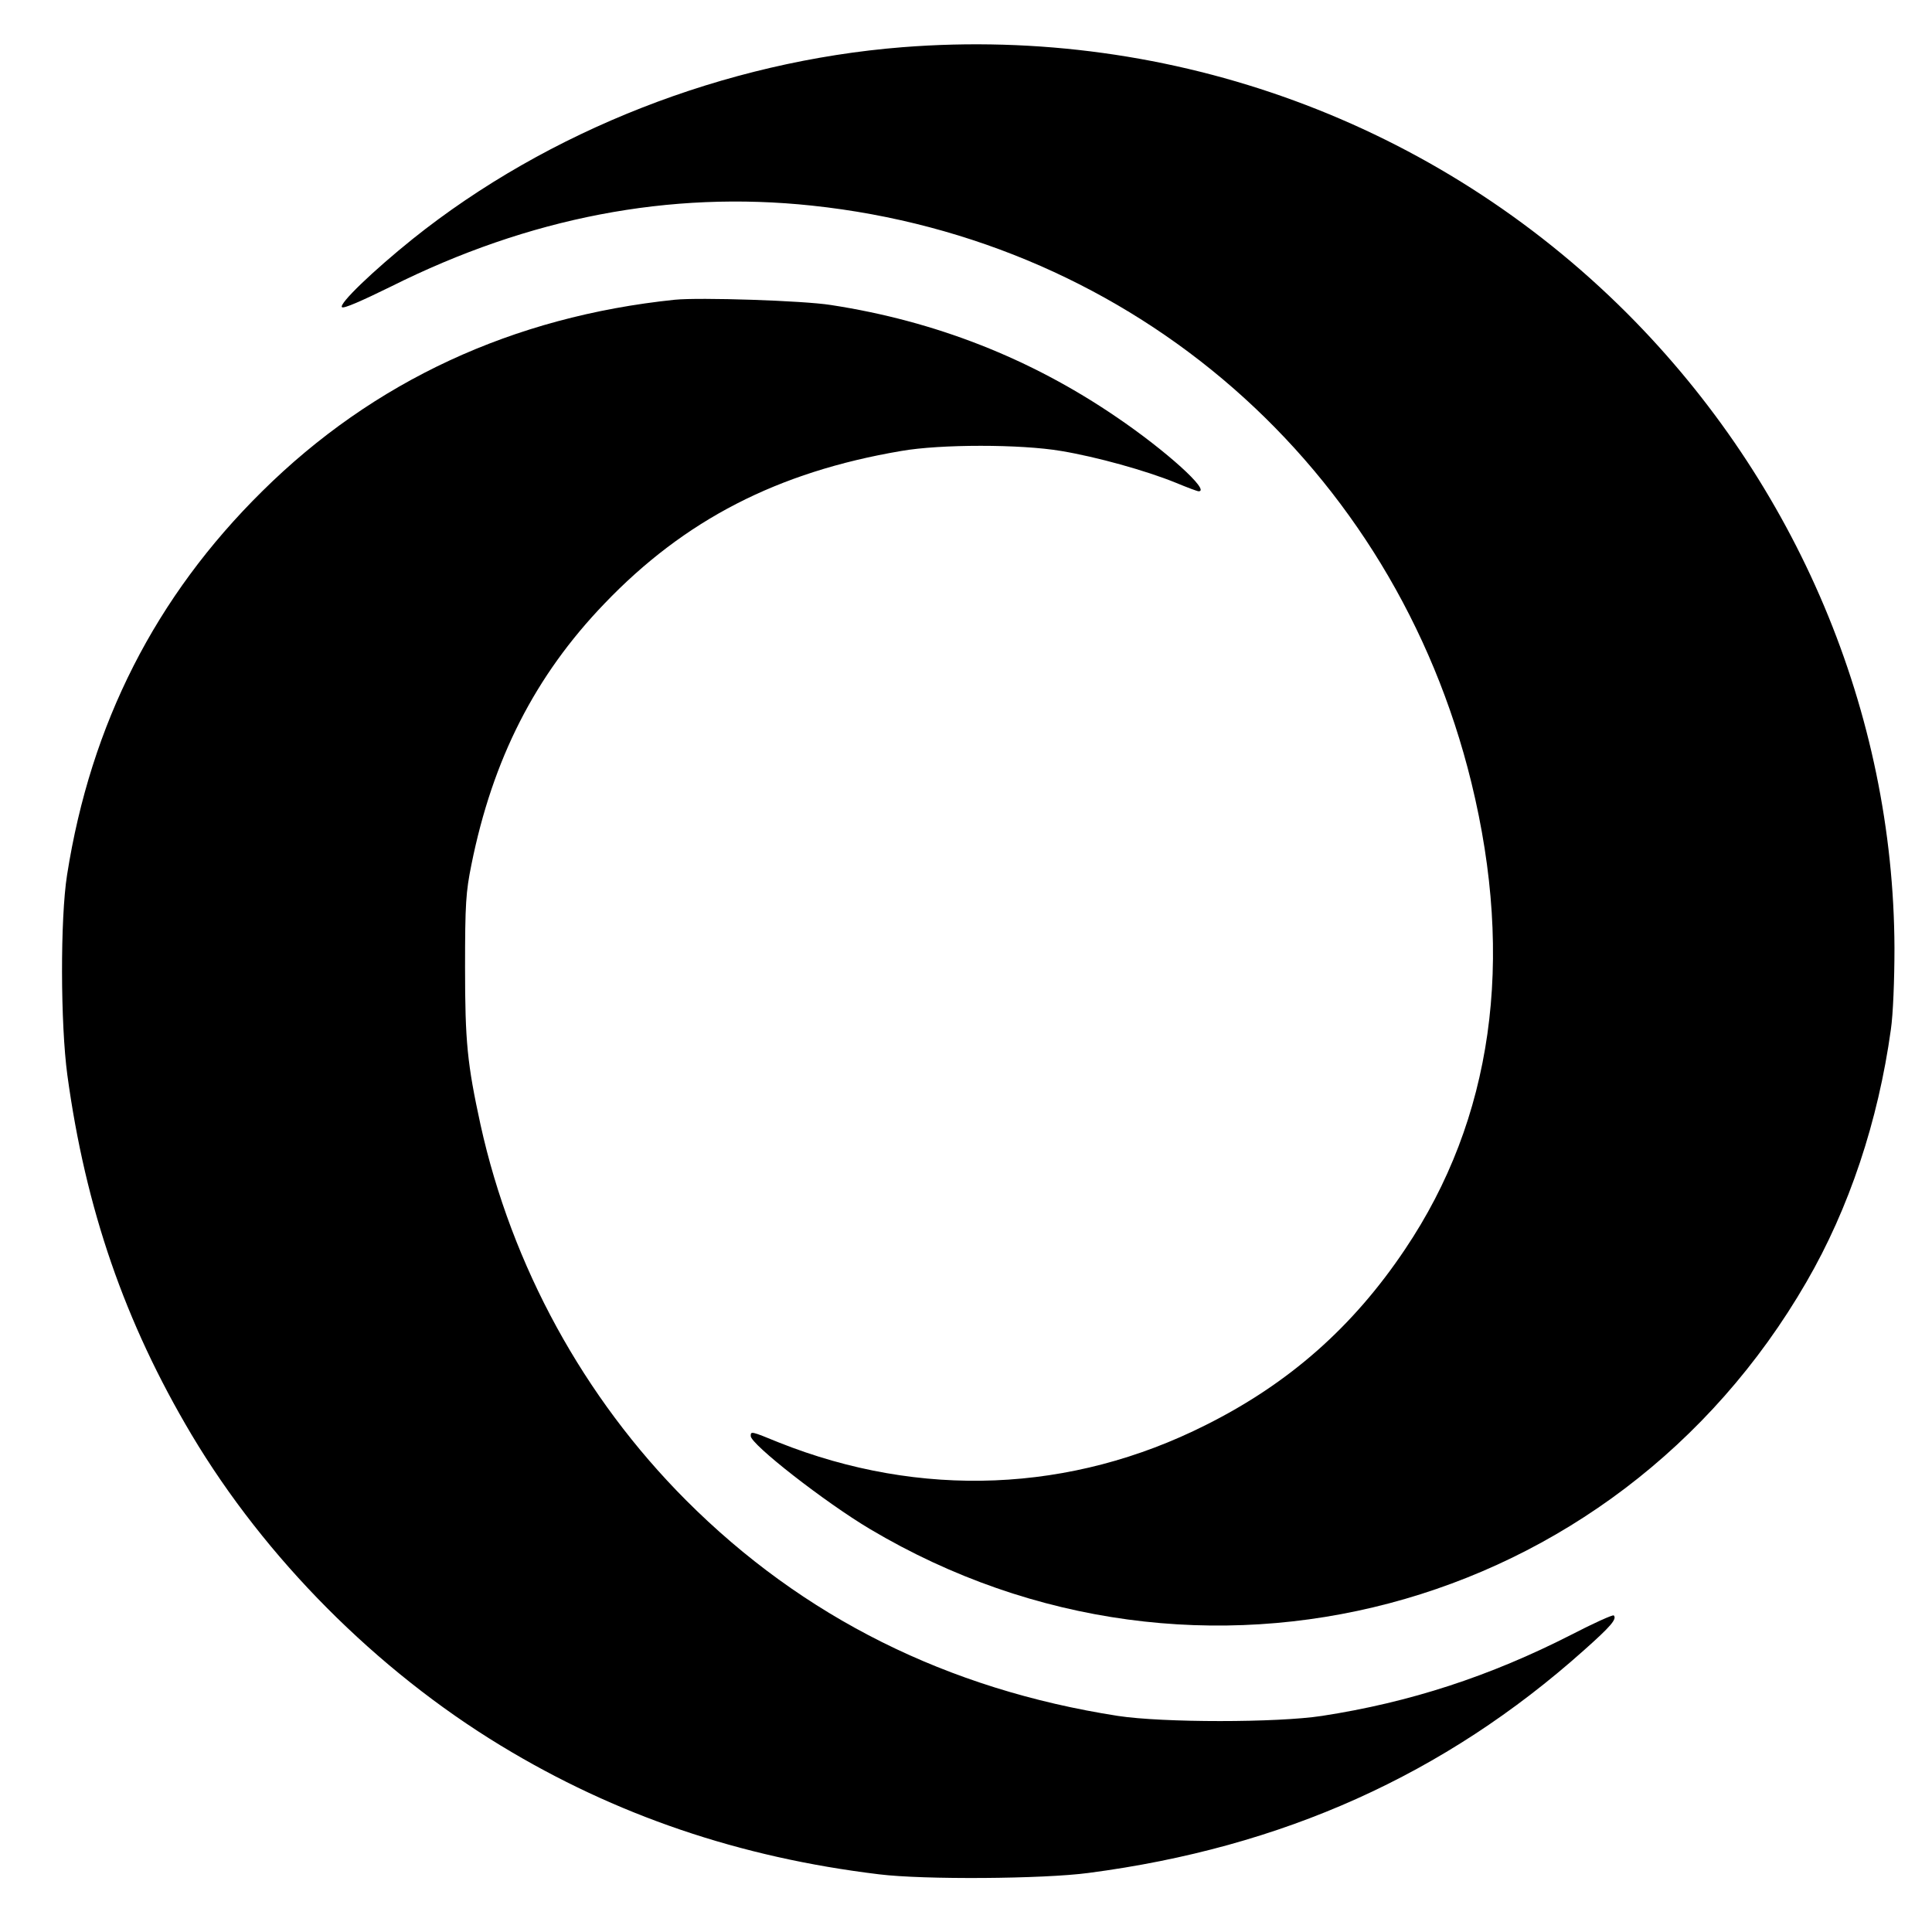 <?xml version="1.0" standalone="no"?>
<!DOCTYPE svg PUBLIC "-//W3C//DTD SVG 20010904//EN"
 "http://www.w3.org/TR/2001/REC-SVG-20010904/DTD/svg10.dtd">
<svg version="1.0" xmlns="http://www.w3.org/2000/svg"
 width="700pt" height="700pt" viewBox="0 0 700 700"
 preserveAspectRatio="xMidYMid meet">
<g transform="translate(0,700) scale(0.1,-0.1)"
fill="#000000" stroke="none">
<path d="M3270 6829 c-642 -51 -1284 -302 -1775 -695 -143 -115 -268 -235
-256 -247 6 -6 70 22 178 75 500 250 1009 348 1525 293 1169 -124 2109 -947
2389 -2090 158 -646 77 -1220 -240 -1691 -188 -281 -420 -486 -722 -637 -488
-246 -1034 -268 -1548 -63 -100 41 -101 41 -101 23 0 -30 269 -240 432 -337
1189 -707 2697 -309 3393 895 155 267 260 583 306 915 8 54 13 180 13 295 -3
853 -353 1683 -969 2300 -691 691 -1646 1041 -2625 964z"/>
<path d="M2445 5914 c-587 -61 -1092 -295 -1495 -694 -386 -381 -621 -842
-707 -1390 -25 -158 -24 -540 1 -725 66 -484 208 -896 450 -1303 267 -448 670
-853 1121 -1127 415 -252 865 -405 1370 -466 161 -20 595 -17 759 5 703 92
1290 356 1794 806 99 88 121 114 109 127 -4 3 -73 -28 -154 -70 -294 -150
-584 -245 -903 -294 -162 -25 -577 -25 -740 0 -617 96 -1141 357 -1565 782
-370 371 -631 848 -744 1360 -48 221 -56 300 -56 570 0 231 3 273 23 372 77
383 231 685 482 946 290 303 627 477 1075 553 142 25 433 25 580 0 127 -21
307 -71 415 -115 41 -17 78 -31 83 -31 44 0 -118 147 -298 269 -312 213 -657
348 -1035 406 -101 16 -476 28 -565 19z"/>
</g>
</svg>
